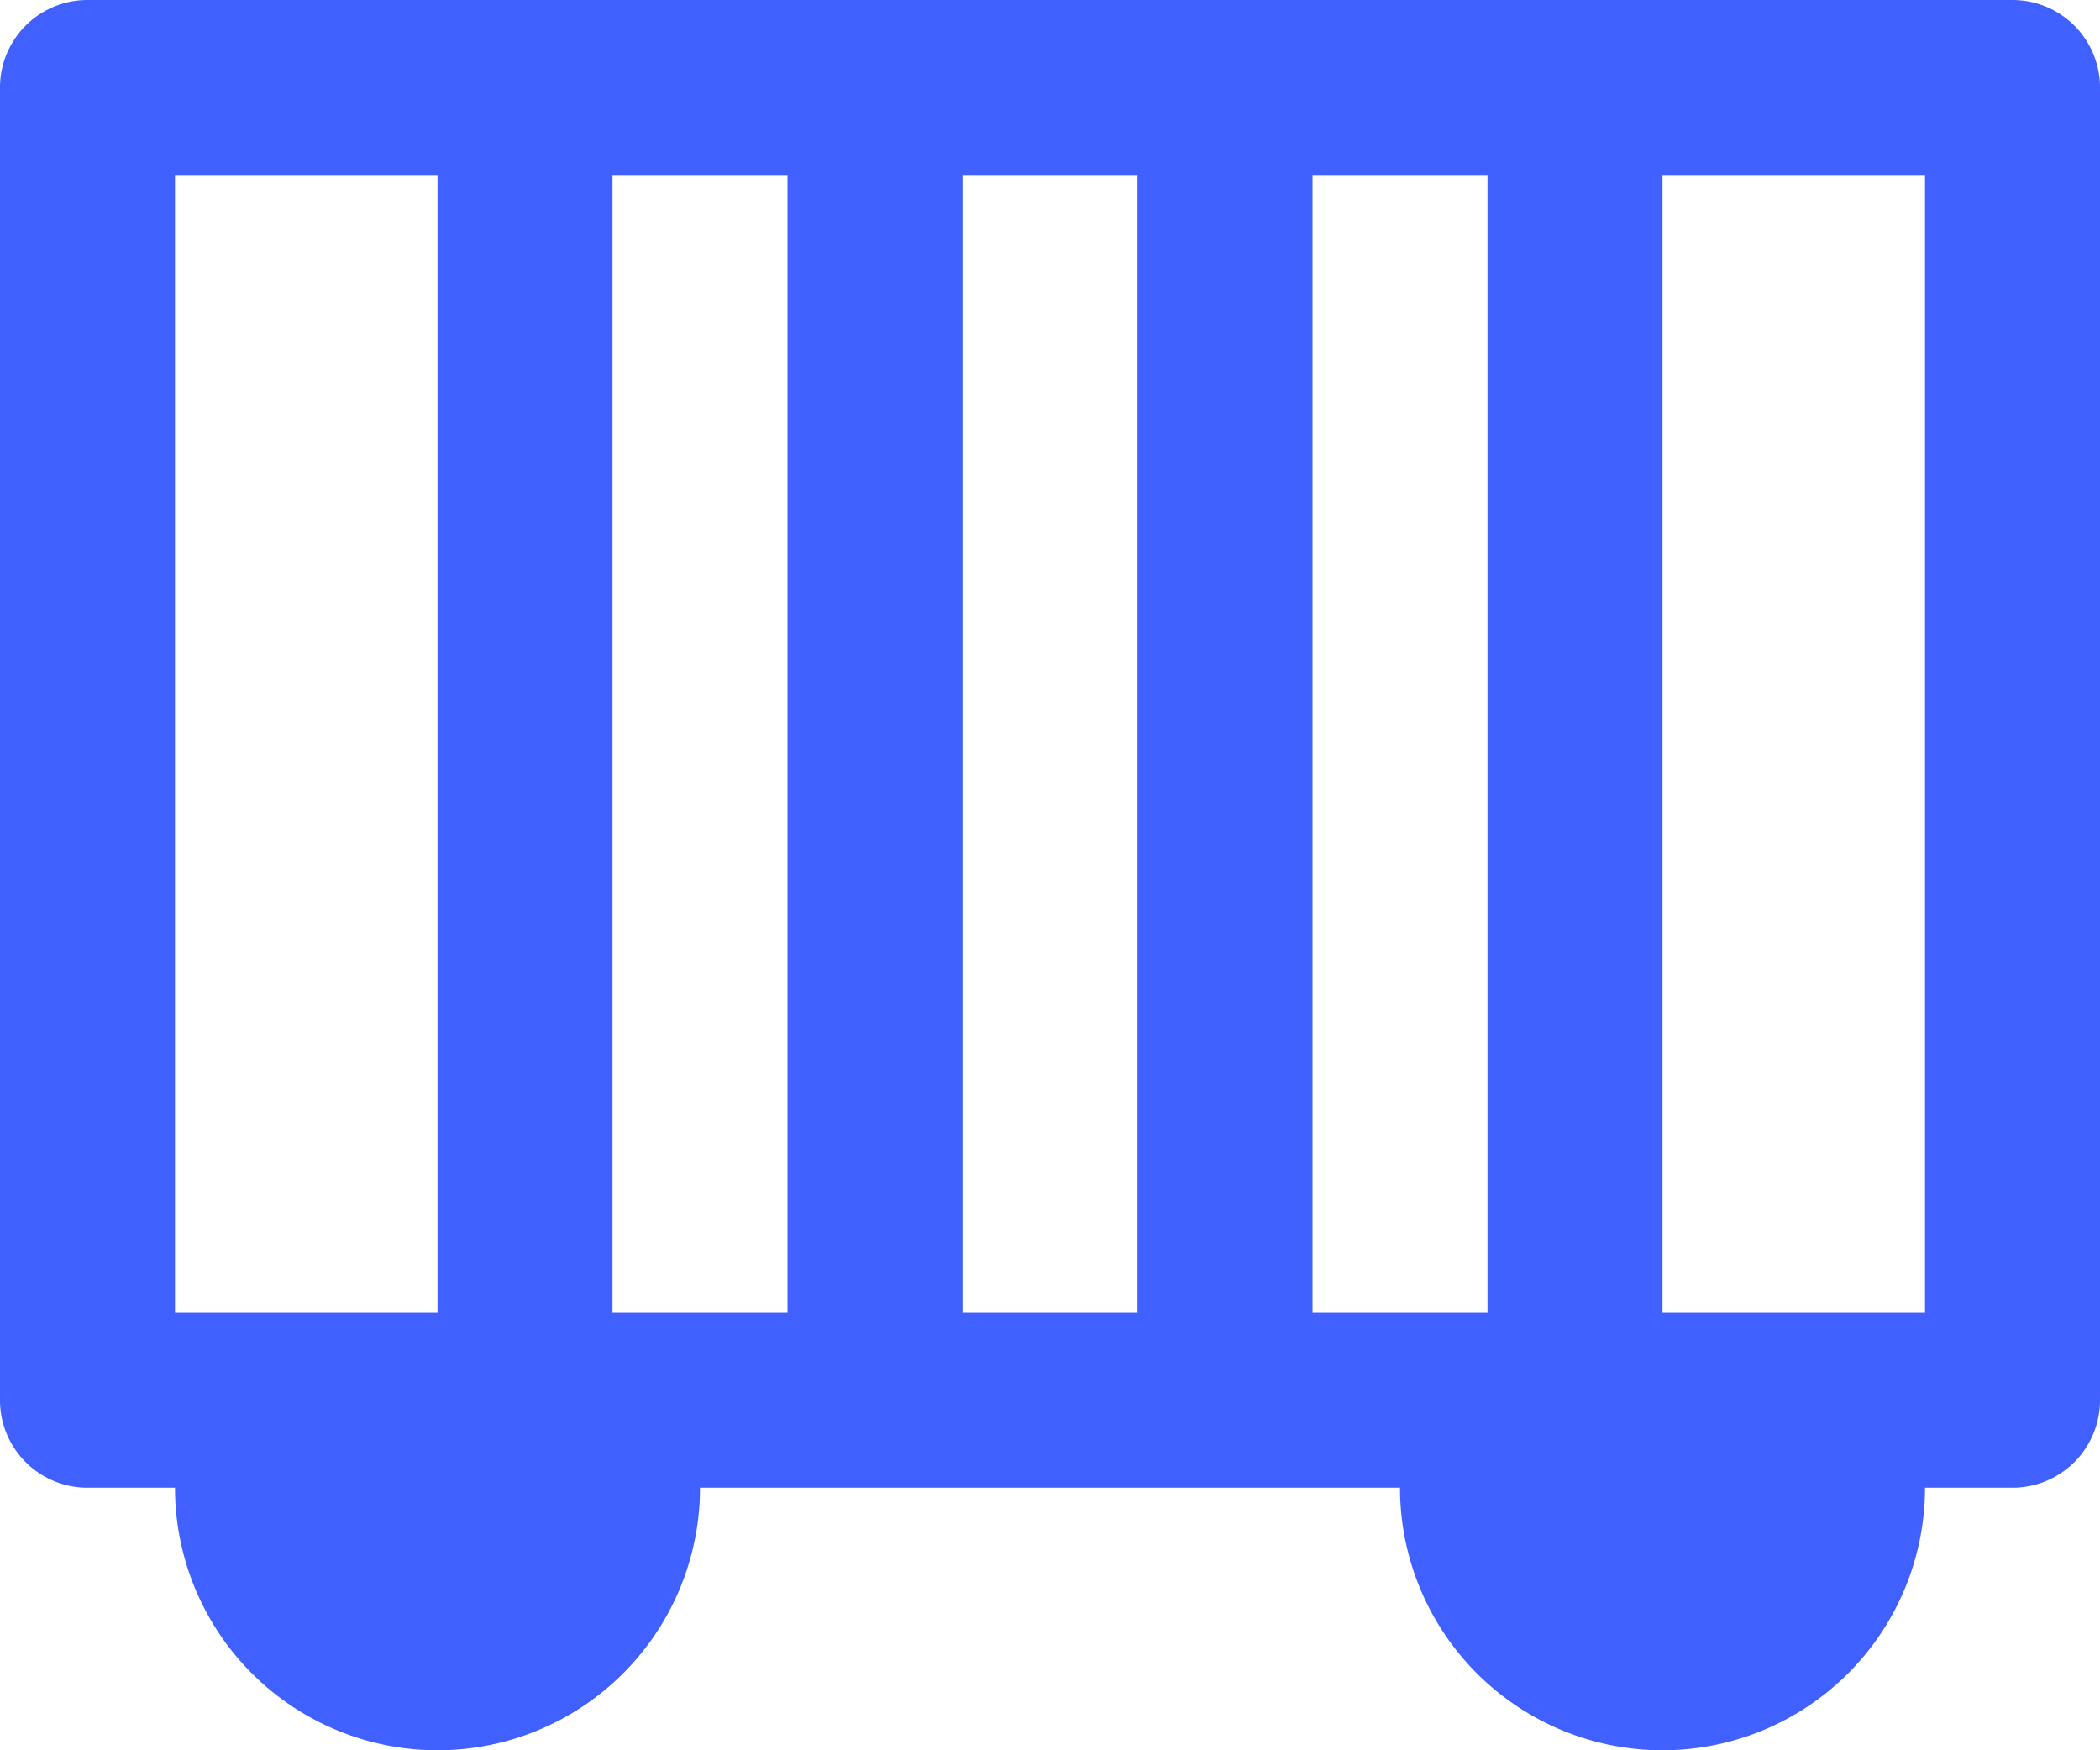 <svg xmlns="http://www.w3.org/2000/svg" width="24" height="20" viewBox="0 0 24 20">
<defs>
    <style>
      .cls-1 {
        fill: #4060ff;
        fill-rule: evenodd;
      }
    </style>
  </defs>
  <path id="icon-wagon" class="cls-1" d="M1453,425h-1a3,3,0,0,1-6,0h-8a3,3,0,0,1-6,0h-1a1,1,0,0,1-1-1V409a1,1,0,0,1,1-1h22a1,1,0,0,1,1,1v15A1,1,0,0,1,1453,425Zm-18-15h-3v13h3V410Zm4,0h-2v13h2V410Zm4,0h-2v13h2V410Zm4,0h-2v13h2V410Zm5,0h-3v13h3V410Z" transform="translate(-1430 -408)"/>
</svg>
